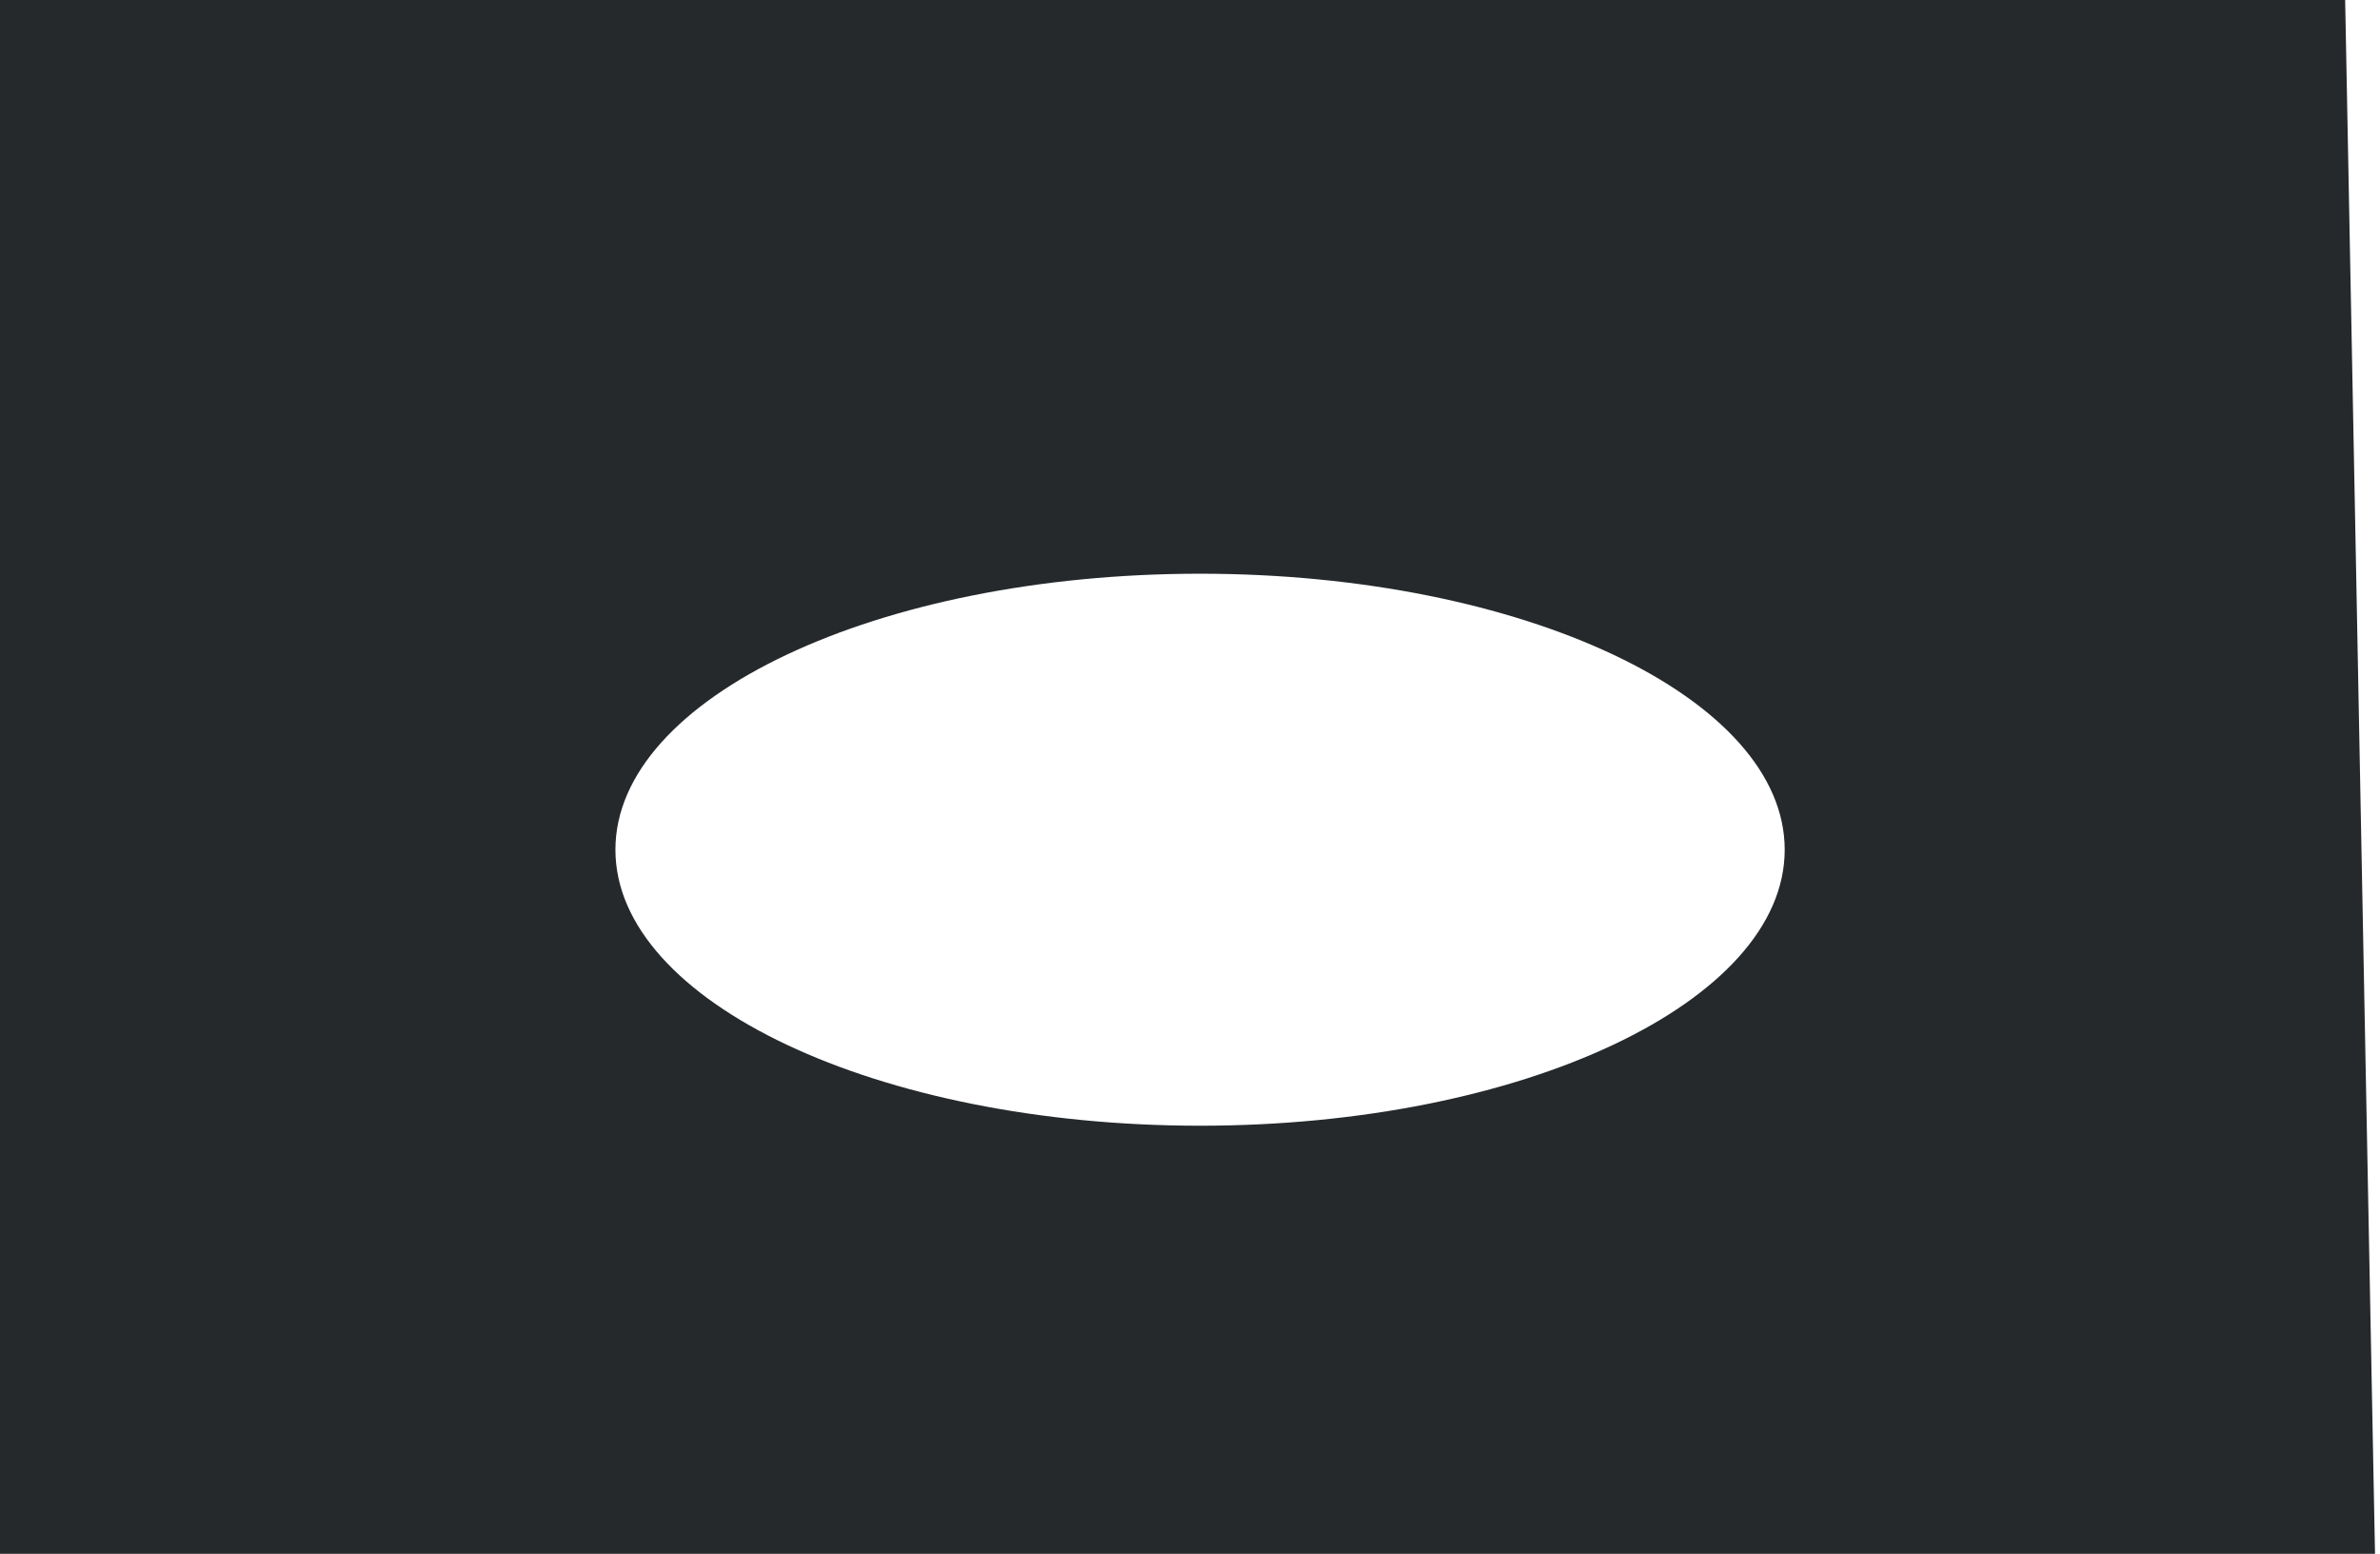 <?xml version="1.0" encoding="UTF-8"?> <svg xmlns="http://www.w3.org/2000/svg" width="239" height="156" viewBox="0 0 239 156" fill="none"><path d="M0 156.001V0H235.5L238.499 156L0 156.001ZM120.51 57.6C88.13 57.6 61.8 70.03 61.8 85.31C61.8 100.59 88.14 113.02 120.51 113.02C152.88 113.02 179.22 100.59 179.22 85.31C179.22 70.03 152.88 57.6 120.51 57.6Z" fill="#25292C"></path></svg> 